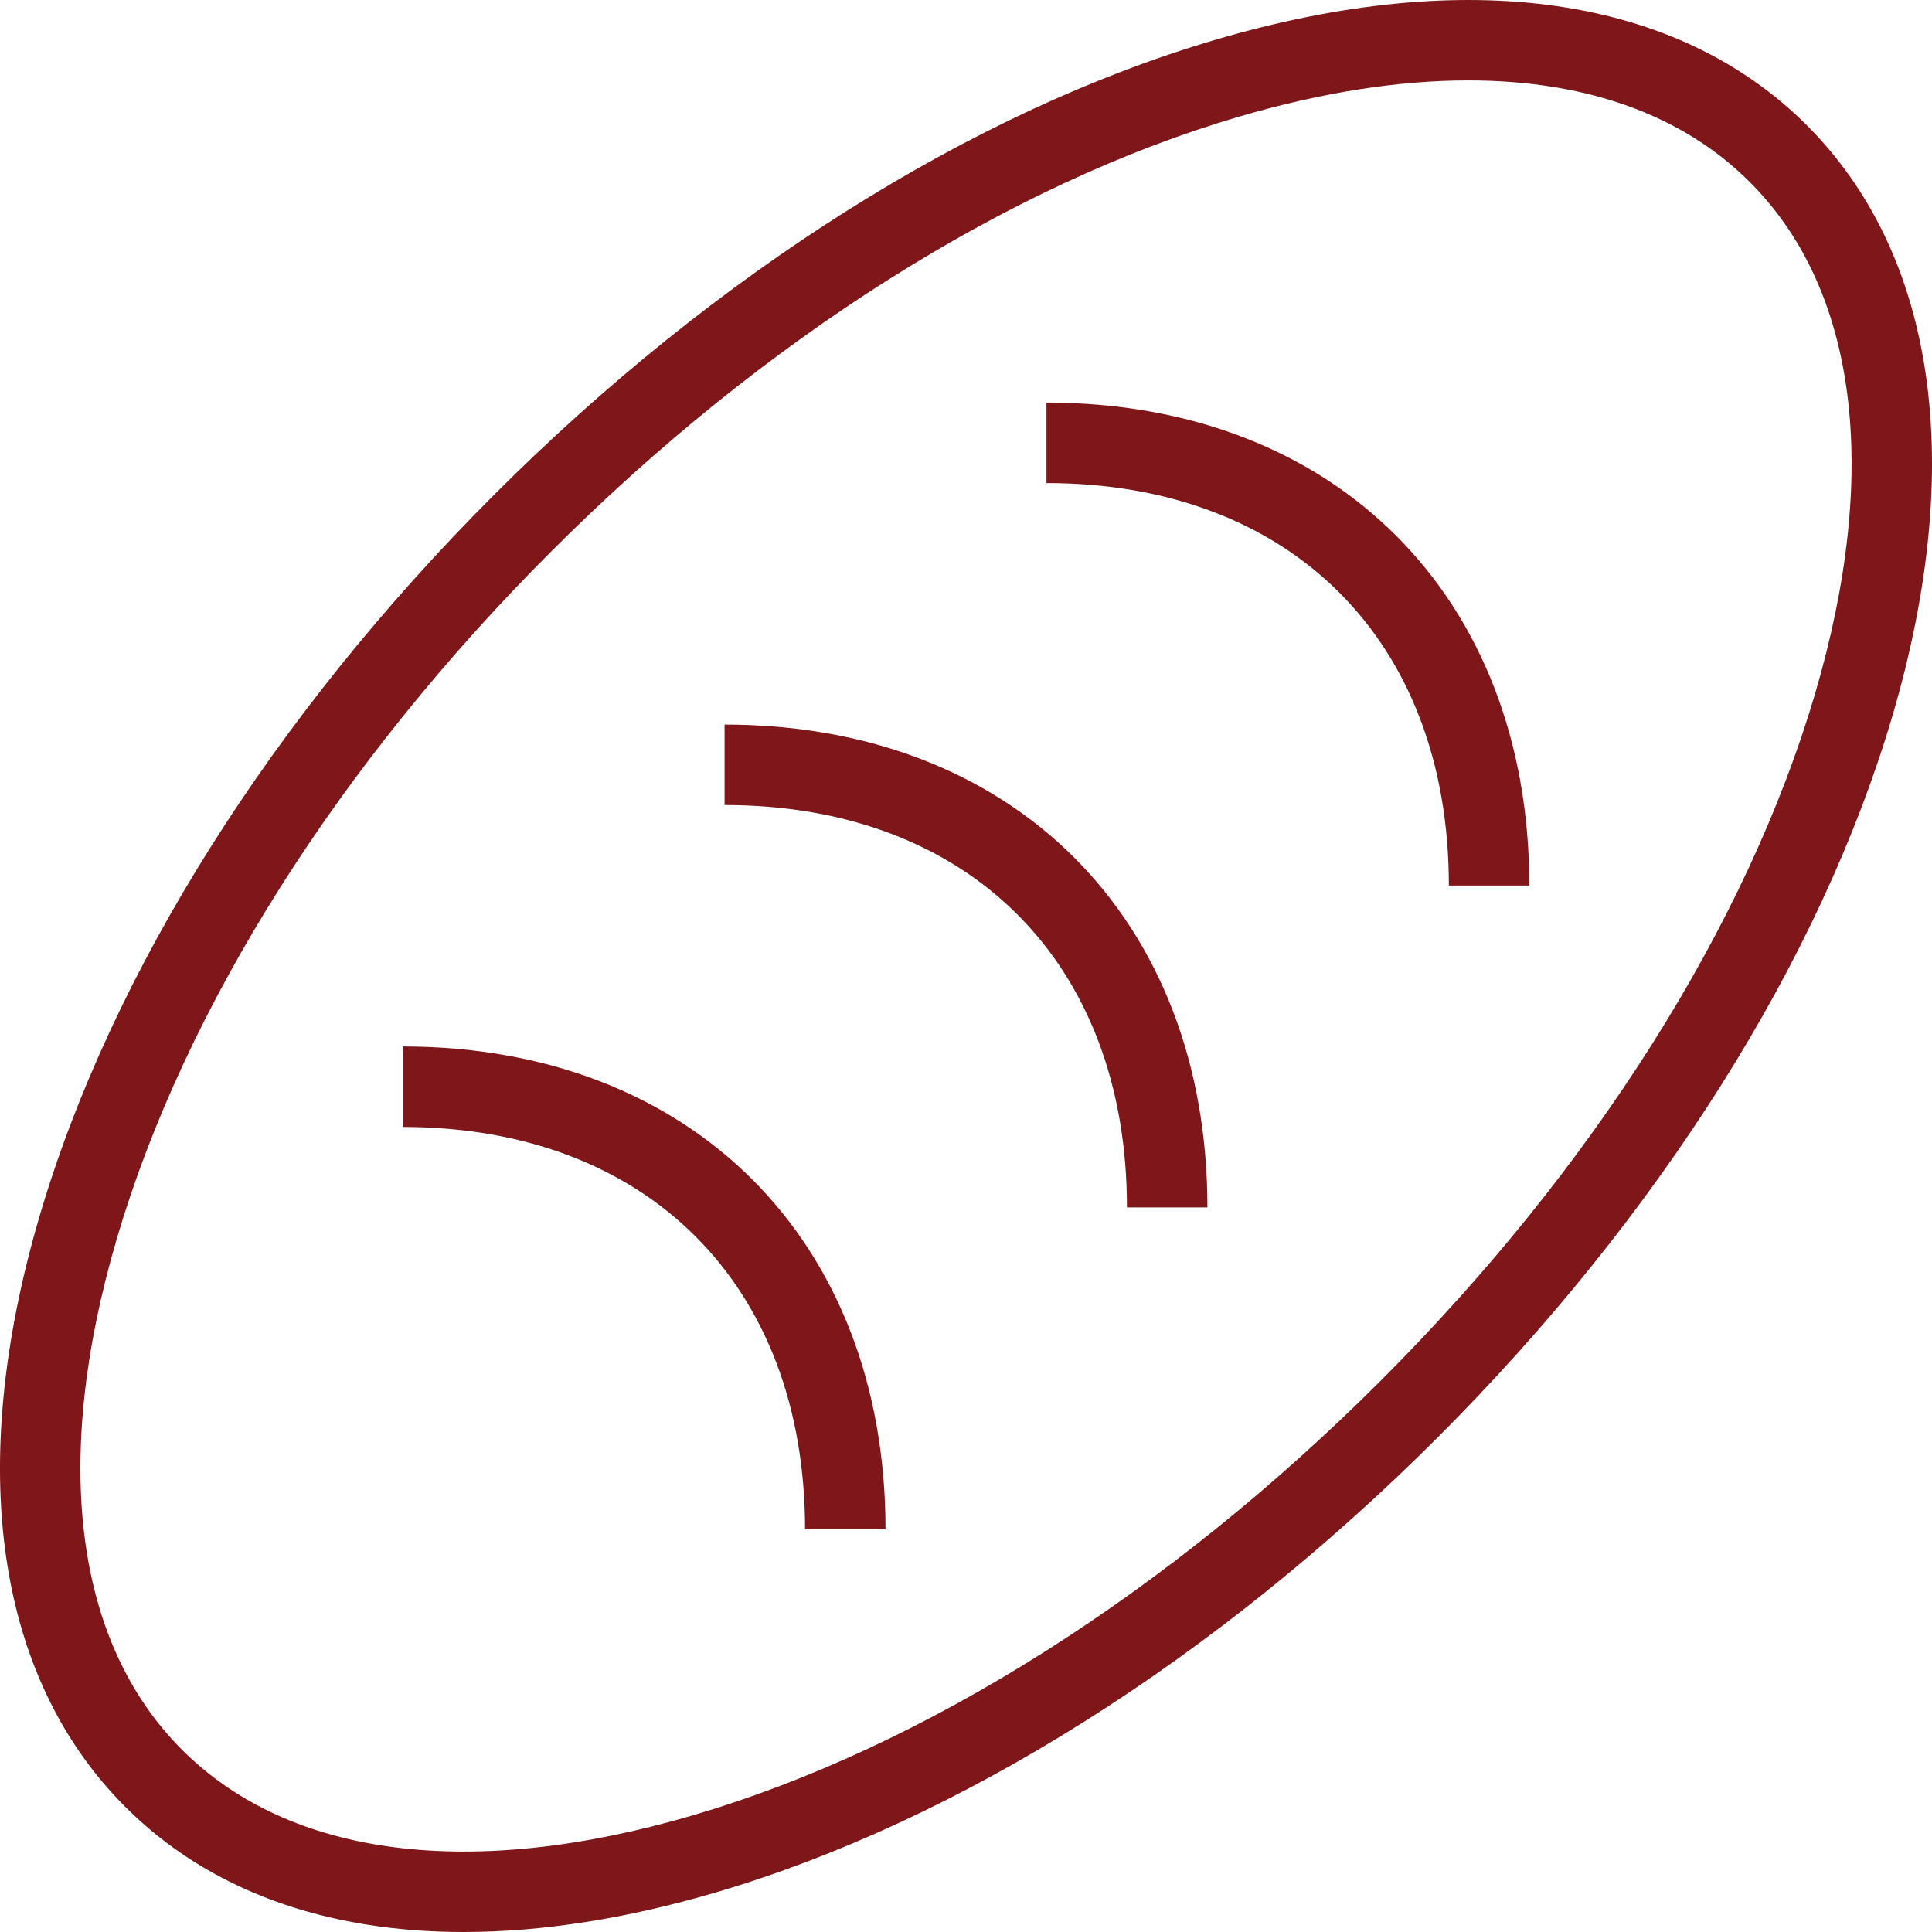 <svg width="26" height="26" viewBox="0 0 26 26" fill="none" xmlns="http://www.w3.org/2000/svg">
<path d="M6.239 26C4.366 26 2.802 25.433 1.685 24.315C-0.054 22.575 -0.464 19.751 0.534 16.361C1.498 13.084 3.67 9.637 6.654 6.654C9.638 3.671 13.085 1.496 16.361 0.534C19.752 -0.464 22.576 -0.053 24.315 1.685C26.054 3.424 26.464 6.249 25.466 9.639C24.502 12.915 22.329 16.363 19.346 19.346C16.362 22.328 12.914 24.502 9.639 25.466C8.425 25.823 7.284 26 6.239 26ZM19.759 1.082C18.82 1.082 17.782 1.244 16.667 1.572C13.561 2.485 10.278 4.562 7.42 7.419C4.562 10.276 2.486 13.561 1.573 16.666C0.692 19.659 1.004 22.103 2.451 23.549C3.897 24.995 6.34 25.308 9.334 24.427C12.44 23.514 15.723 21.438 18.581 18.581C21.439 15.724 23.514 12.44 24.427 9.334C25.308 6.341 24.996 3.897 23.549 2.451C22.642 1.543 21.342 1.082 19.759 1.082ZM9.751 9.751V10.834C13.041 10.834 15.166 12.959 15.166 16.249H16.249C16.249 12.362 13.638 9.751 9.751 9.751ZM14.083 5.418V6.501C17.373 6.501 19.498 8.626 19.498 11.917H20.581C20.581 8.03 17.97 5.418 14.083 5.418ZM5.419 14.083V15.166C8.709 15.166 10.834 17.291 10.834 20.581H11.917C11.917 16.694 9.306 14.083 5.419 14.083Z" fill="#7F171A"/>
</svg>
